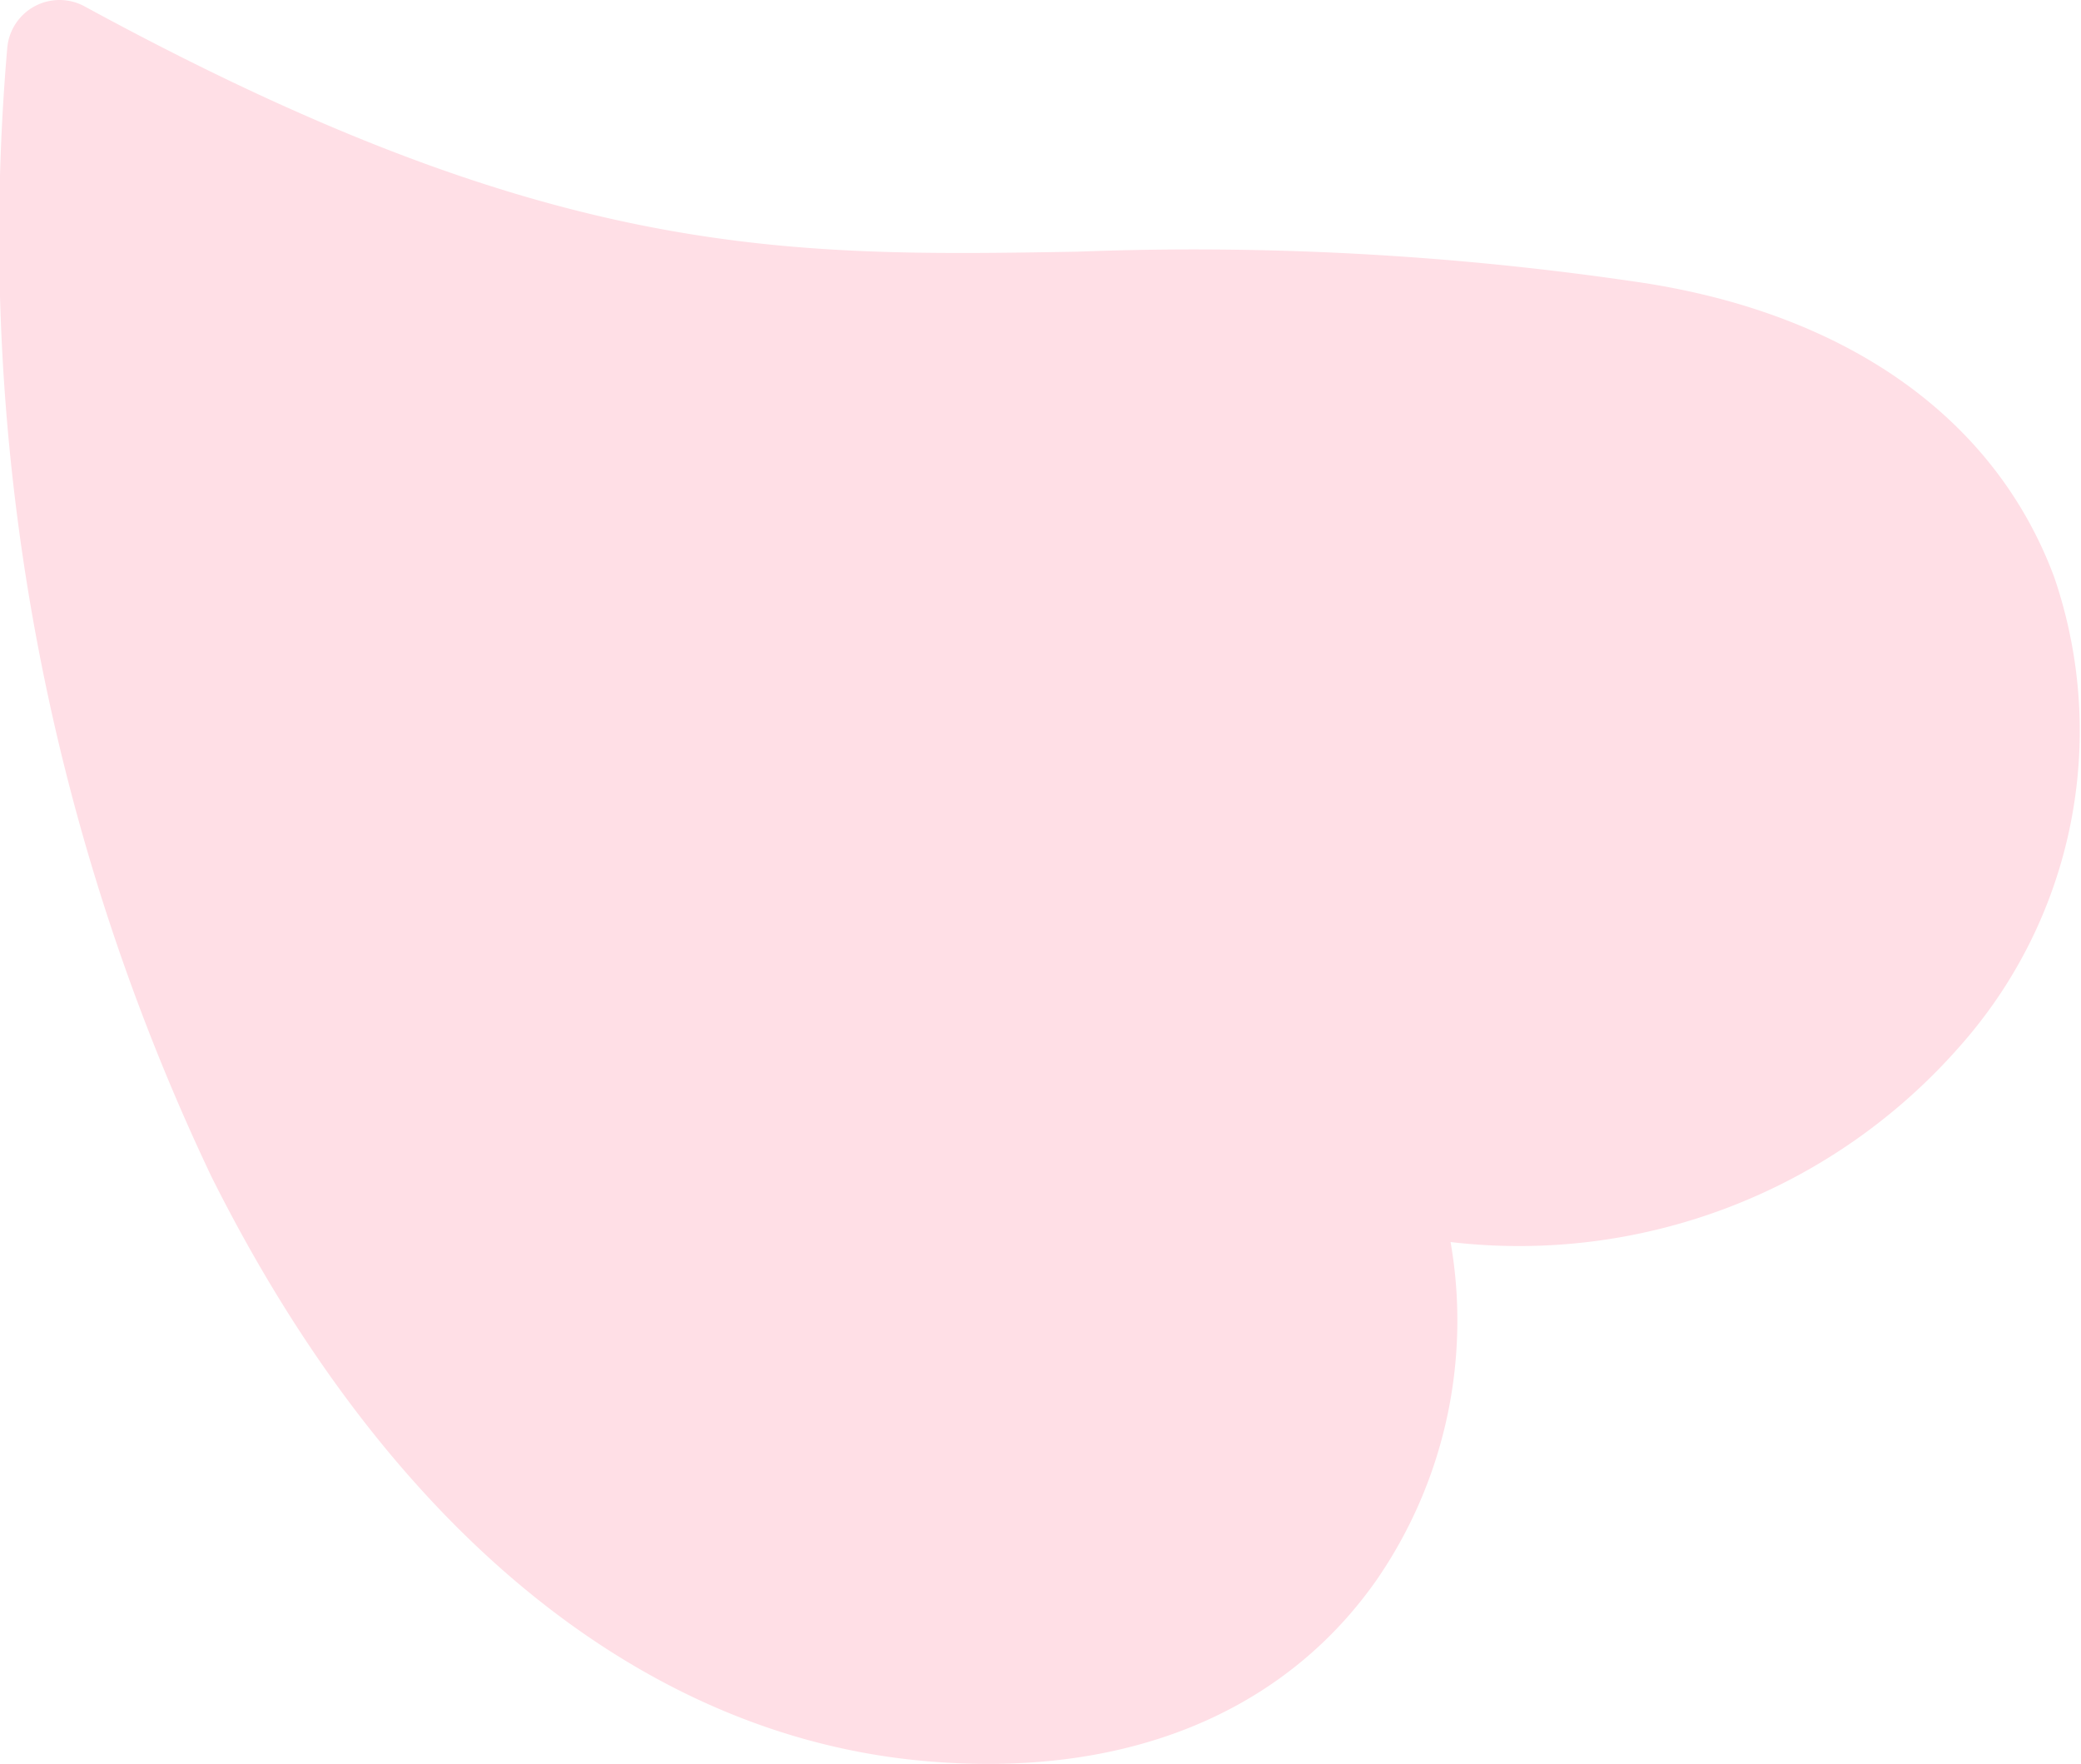 <svg xmlns="http://www.w3.org/2000/svg" width="49.432" height="41.896" viewBox="0 0 49.432 41.896">
  <path id="パス_739" data-name="パス 739" d="M467.17,534.539a72.108,72.108,0,0,0-13.5-.749c-6.983.117-12.5.206-23.581-5.826a1.246,1.246,0,0,0-1.838.992,52.029,52.029,0,0,0,4.849,26.8c4.106,8.211,10.009,13.131,16.622,13.852a16.9,16.9,0,0,0,1.841.1c3.979,0,7.2-1.51,9.2-4.346a10.855,10.855,0,0,0,1.773-8.049,13.925,13.925,0,0,0,12.116-4.672,11.279,11.279,0,0,0,2.223-11.12C475.486,537.786,472.037,535.307,467.17,534.539Z" transform="translate(-428.079 -527.812)" fill="#ffdfe6"/>
</svg>
